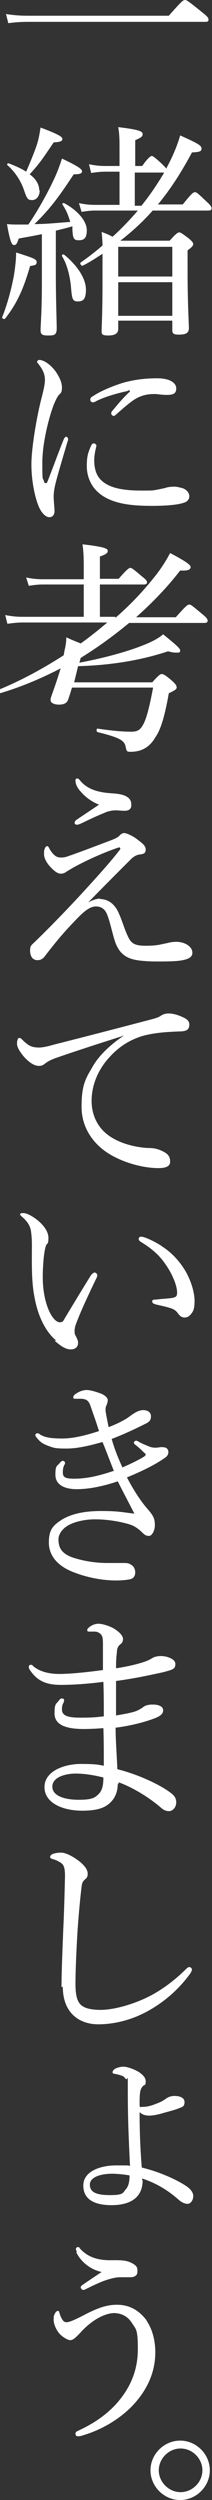 <?xml version="1.0" encoding="UTF-8"?>
<svg id="_レイヤー_1" data-name="レイヤー 1" xmlns="http://www.w3.org/2000/svg" width="48.6" height="572.3" version="1.1" viewBox="0 0 48.6 572.3">
  <rect x="0" y="0" width="48.6" height="572.3" fill="#333333" stroke="none"/>
  <defs>
    <style>
      .cls-1 {
        fill: #fff;
        stroke-width: 0px;
      }
    </style>
  </defs>
  <path class="cls-1" d="M1.3,3.2c1.9.3,3.3.4,5.1.4h32.3c3-3.4,3.3-3.6,3.7-3.6s.7.2,3.8,2.7c1.4,1.1,1.6,1.4,1.6,1.8s-.2.5-.7.5H6.5c-1.7,0-3,.1-4.6.3l-.5-2Z"/>
  <path class="cls-1" d="M.5,72.6c1.1-2.7,2.1-6.3,2.7-9.6.3-1.9.5-3.7.5-5.2,4,1.3,4.7,1.5,4.7,2.2s-.4.7-1.5.9c-1.4,4.8-2.8,8.3-5.7,12-.2.3-.8,0-.7-.3ZM6.5,51.4c2-2.9,4.2-6.8,5.8-10.2.9-1.9,1.5-3.6,1.9-4.9,3.6,1.7,4.6,2.4,4.6,2.9s-.4.7-1.9.7c-3.3,5-5.3,7.8-9,11.4,2.7,0,5.5-.3,8.2-.5-.4-1.4-.9-2.7-1.8-4-.1-.2.2-.4.4-.3,3.2,1.7,5.2,4.2,5.2,6.2s-.8,2.3-1.9,2.3-1.3-.5-1.4-2.4v-.8c-1.3.4-2.6.7-3.8,1v10.1c0,5.6.2,10.7.2,12.3s-.7,1.6-2.1,1.6-1.6-.4-1.6-1.3.3-4.2.3-10.5v-11.4c-1.4.3-3.1.6-5.3,1-.4,1.2-.6,1.5-1.1,1.5s-.9-.8-1.6-4.8c1.1.1,1.6.1,2.4.1h2.8ZM9.1,43.6c0,1.2-.7,2.2-1.7,2.2s-1.2-.2-1.9-2.3c-.7-2-1.9-4-3.8-5.7-.2-.2.1-.5.3-.4,1.6.6,2.9,1.2,4,1.9.9-2.1,1.7-4,2.4-6,.5-1.5.7-2.9.9-4.1,4,1.5,5,2.1,5,2.6s-.4.7-2,.8c-2.5,3.7-3.2,4.8-5.5,7.3,1.5,1.1,2.2,2.4,2.2,3.7ZM16.3,66c-.2-2.6-.9-5.5-2.1-7.4-.1-.2.3-.5.5-.3,3.2,2.6,5,5.6,5,8s-.8,2.7-1.9,2.7-1.3-.5-1.5-3ZM27.1,75.3c0,1-.7,1.5-2.3,1.5s-1.5-.4-1.5-1.3.2-3.5.2-11.2,0-4.4,0-6.2c-1.4.9-2.9,1.9-4.5,2.7-.3.2-.8-.5-.5-.7,1.7-1.2,3.4-2.5,5-3.9,0-1-.1-2.1-.2-3.1,1.1.4,1.8.7,2.5,1.1,2.1-1.9,4-3.9,5.8-6h-9.8c-1,0-1.8.1-3.1.3l-.6-2c1.5.3,2.4.4,3.7.4h5.6v-7.6h-3.2c-1.2,0-2,.1-3.3.3l-.5-2c1.5.3,2.4.4,3.8.4h3.2v-3.7c0-2.2,0-3.6-.3-5.2,5,.6,5.6,1,5.6,1.6s-.4.8-1.7,1.4v5.9h1.6c1.4-2,2-2.3,2.2-2.3s.7.3,2.4,1.9c.5.5.8.8.9,1,1.4-2.6,2.5-5.1,3.2-7.6,4,1.8,4.9,2.3,4.9,3s-.5.8-2.2.9c-2.4,4.5-4.9,8.4-7.8,11.9h5.7c2-2.5,2.4-2.8,2.8-2.8s.7.3,2.7,2.2c.9.8,1.1,1.2,1.1,1.5s-.2.5-.7.5h-12.8c-2.2,2.5-4.7,4.8-7.4,6.9h11.3c1.5-1.7,1.9-1.9,2.2-1.9s.6.2,2.2,1.4c.8.7,1,1,1,1.3s-.3.7-1.3,1.4v4.5c0,8,.3,12.1.3,13.3s-.8,1.5-2.3,1.5-1.5-.4-1.5-1.3v-1.9h-12.4v1.8ZM39.5,56.5h-12.4v6.8h12.4v-6.8ZM27.1,72.3h12.4v-7.7h-12.4v7.7ZM32.5,47c1.7-2.1,3.2-4.3,4.6-6.6.2-.3.4-.6.5-.9h-6.7v7.6h1.6Z"/>
  <path class="cls-1" d="M15,99.9c.3,0,.6.3.6.6s0,.3-.1.5c-1.2,4.1-2.2,7.4-2.7,9.4-.3,1.1-.5,2.3-.5,3.3s.2,2.6.2,3.3c0,1-.6,1.4-1.2,1.4s-1.6-.6-2.4-2.4c-1-2.4-1.7-6.2-1.7-9.7s1.1-10.4,2.3-15.1c.5-1.9.8-3.3.8-4.2,0-1.4-.5-2.4-1.5-3.7-.2-.2-.3-.4-.3-.5s.2-.4.5-.4c1.2,0,2.8,1.3,3.8,2.7.8,1.2,1.4,2.4,1.4,3.6s-.3,1.3-.7,1.7c-.4.5-.7,1.1-1.2,2.3-1.1,2.9-2.6,8.7-2.6,13.3s.1,3.2.4,4.2c0,.3.2.4.4.4s.3-.1.4-.4c1.2-3,2.4-6.4,3.7-9.6.2-.5.4-.6.7-.6ZM20.9,102c.2-.4.4-.5.6-.5s.6.2.6.5-.5,1.7-.5,3.4.4,3.6,1.9,4.8c2.1,1.8,5.8,2.1,8.8,2.1s2.5,0,3.7-.2c1-.2,1.5-.3,1.9-.4.5-.2,1.4-.3,2-.3s1.4.2,2.1.4c.9.4,1.4,1.1,1.4,1.8s-.5,1.3-1.3,1.5c-1.5.5-4.2.7-7.2.7-4.3,0-9.3-.3-12.4-3.1-1.7-1.5-2.6-3.7-2.6-6s.3-3.1,1-4.7ZM29.3,89.5c-2.8.6-5.4,1.4-7.2,2.3-.3.2-.6.3-.8.3-.3,0-.6-.2-.6-.6s.2-.6.6-.8c1.6-1.1,4.4-2.3,7-3.1,2.6-.7,4.9-1,7.8-1s4.3,1.1,4.3,2.3-.7,1.5-2.1,1.5-2.1-.2-2.9-.2c-1.4,0-2.3.2-3.3.6-1.4.5-3,1.9-5.5,4.1-.3.3-.4.3-.6.3s-.5-.3-.5-.5,0-.4.3-.7c1-1.2,2.1-2.6,3.9-4.3.2-.2.1-.4-.4-.3Z"/>
  <path class="cls-1" d="M26.5,141.4c3.1-2.7,5.9-5.6,8.4-8.7,2-2.4,3.2-4.4,4.1-6.1,3,1.6,4.7,2.6,4.7,3.2s-.6.9-2.4.8c-3,3.9-6.4,7.4-10.1,10.7h9.1c2.4-2.7,2.7-2.9,3.1-2.9s.7.3,3,2.2c1,.8,1.2,1.2,1.2,1.5s-.2.5-.7.5h-17.3c-3.5,2.9-7.2,5.6-11.1,8l-.3,1.1c5.9-1.1,11.2-2.6,14.9-4.1,2-.8,3.4-1.6,4.3-2.4,2.8,2.3,3.9,3.2,3.9,3.7s-.2.5-.9.5-1-.1-1.9-.3c-6.3,2.1-13.3,3.2-20.6,3.4-.3,1.2-.6,2.5-.9,3.7h17.9c1.6-1.8,1.9-1.9,2.2-1.9s.8.2,2.4,1.6c.9.8,1,1.2,1,1.5s-.3.6-1.8,1.3c-1,5.6-1.9,8.4-3.1,10.1-.7,1.2-1.6,2.2-3,2.8-.9.4-1.9.5-2.7.5s-.9-.1-1.1-1.2c-.3-1.3-1.1-2-6.4-3.3-.4-.1-.3-.9,0-.8,4.1.6,6.2.7,7.7.7s2.1-.5,2.7-1.6c.7-1.2,1.4-3.7,2.3-8.5h-18.6c-.3,1-.6,2-.9,2.8-.3.8-1,1.1-2.1,1.1s-1.9-.4-1.9-1,.1-.6.3-1.3c.7-1.9,1.4-4,2-6-4.6,2.4-9.2,4.3-13.9,5.7-.4.1-.6-.7-.3-.8,5.1-2.1,10.1-4.8,14.9-7.9l.2-1.1c.3-1.3.4-2.1.4-3,1.5.7,2.6,1.1,3.3,1.4,2.1-1.5,4.1-3.1,6.1-4.8H5.3c-1.2,0-2.2.1-3.6.3l-.5-2c1.6.3,2.6.4,4,.4h14v-7.4h-9.3c-1.1,0-2,.1-3.3.3l-.6-1.9c1.5.3,2.5.4,3.8.4h9.4v-2.2c0-2.3,0-3.9-.3-5.8,5.2.6,5.8,1,5.8,1.5s-.4.8-1.8,1.3v5.1h4.3c2-2.3,2.4-2.5,2.7-2.5s.7.3,2.7,2c.9.7,1.1,1,1.1,1.3s-.2.5-.7.5h-10.1v7.4h3.5Z"/>
  <path class="cls-1" d="M22.8,205.8c1.8,0,3.1.9,4,2.4,1,1.8,1.6,4.2,2.4,5.9.8,1.8,1.5,2.4,4.2,2.4s3.3-.3,4.9-.6c.7-.2,1.4-.3,2.2-.3s2,.3,2.6.8c.7.5,1,1.1,1,1.7,0,.9-.7,1.5-2.8,1.8-1.4.2-3.7.2-5.3.2s-4.1-.1-5.5-.5c-2.4-.6-3.6-2.2-4.3-4.6-.6-2-1.1-4.5-1.8-6-.5-1-1.3-1.5-2.4-1.5-1.8,0-3.5,1.9-5.5,4-2.1,2.2-4.1,4.6-6.3,7.5-.4.5-.9.8-1.6.8-1.2,0-1.7-1-1.7-2.2s.3-1.2,1.2-2.1c3-2.9,6.9-6.9,10.6-10.9,3.2-3.5,6.4-7,8.8-10.1.2-.3,0-.6-.3-.5-3.3,1.1-7.3,2.9-10.4,4.6-.8.5-1.2.7-1.5.9-.4.3-.8.5-1.4.5s-1.4-.5-2.3-1.5c-.8-.8-1.5-2-1.5-2.9s0-1,.2-1.4c.1-.3.3-.5.5-.5s.3.1.6.7c.3.5.6.9.9,1.2.4.4.9.7,1.6.7s.9,0,2-.4c2.9-1,6.5-2.4,9.7-3.6,1-.4,1.3-.6,1.7-.9.4-.5.8-.7,1.2-.7s1.9.6,2.9,1.4c1.3,1,2,1.5,2,2.4s-.6,1-1.3,1.1c-.9.1-1.4.5-1.9.9-3.3,3.3-6.2,6.2-10,10.1.9-.5,1.9-.9,2.8-.9ZM18.4,181.1c-.9-1-1.1-1.9-1.1-2.4s.3-.5.4-.5.4.1.6.4c1.6,2,4,2.8,7.3,3,1.6.1,2.7.3,3.5.8.8.5,1,1.1,1,1.9,0,1-.7,1.3-1.5,1.3s-1.5-.1-2-.1c-.9,0-1.9.2-2.7.6-2,.8-3.4,1.5-5.3,2.4-.4.2-.8.3-1,.3s-.5-.2-.5-.4.1-.5.4-.7c1.6-1.1,3-2,5.2-3.5-1.8-.7-3.3-1.9-4.2-3Z"/>
  <path class="cls-1" d="M28,237.2c-5.7,1.8-11.5,3.7-15.5,5.1-.7.3-1.5.6-2.2,1.2-.4.3-.7.5-1.4.5-.9,0-2.1-.6-3.5-2.2-.8-1-1.5-2-1.5-2.9,0-.7.2-1.3.5-1.3s.5.2.7.4c1.5,1.5,2.3,1.8,3.9,1.8.6,0,1.8-.2,3.1-.6,7.5-1.9,15.2-3.9,22.8-5.9,1.1-.3,1.6-.5,2-.8.5-.3,1-.5,1.8-.5,1,0,2.3.4,3.3.9.7.3,1.4.8,1.4,1.6,0,1.1-.5,1.5-1.8,1.6-3.3.1-6.3.3-9.1,1.1-3.1,1-5.4,2.6-7.4,4.8-2.6,2.8-4.1,6.4-4.1,10,0,3.3,1.4,6,3.6,7.7,2.8,2.2,6.9,3,9.4,3.1,1.3,0,2.3.2,3.6.9,1.1.6,1.4,1.3,1.4,2.2s-.6,1.5-2.7,1.5c-3.7,0-8.7-1.4-12.1-3.8-3.1-2.2-5.5-5.7-5.5-10.2s.7-6.2,2.3-8.8c1.4-2.7,4.1-5.3,7.2-7.4v-.2Z"/>
  <path class="cls-1" d="M12.9,306.9c-2.4-2-4.2-5.5-5-10-.5-2.5-.6-5.4-.6-8.6s.1-4.3-.2-6.5c-.2-1.2-.8-2.2-2.1-3.3-.3-.3-.4-.4-.4-.5,0-.3.4-.3.8-.3.8,0,2.2.8,3.3,1.7,1.3,1.1,2.4,2.5,2.4,4s-.3,1.2-.5,1.6c-.5,1.1-.8,4.6-.8,7.4s.5,5.3,1.2,7.1c.9,2.3,2,3.2,2.7,3.2s.8-.3,1.2-1c1.5-2.5,3.8-6.3,5.9-9.7.3-.4.7-.7.9-.7s.6.3.6.6-.1.5-.2.7c-1.6,3.3-3.5,7.4-4.3,9.5-.5,1.2-.7,1.9-.7,2.5s0,.8.3,1.3c.3.6.5,1,.5,1.5,0,.8-.5,1.5-1.7,1.5s-2.3-.8-3.7-2ZM37.1,285.3c2.4,1.5,4.3,3.7,5.6,6,1.2,2.2,1.9,4.7,1.9,6.5s-.3,2.4-.8,3c-.5.6-.9.8-1.5.8s-1-.3-1.4-.8c-.4-.6-.9-1.1-2-1.4-.9-.3-2-.5-3.2-.8-.6-.2-.8-.3-.8-.7s.4-.4.9-.4c1.4-.2,2.6-.2,3.8-.4.8-.2,1-.4,1-1.2,0-1.7-1.2-4.4-2.6-6.4-1.4-2.1-3.2-3.7-5.7-5.2-.3-.2-.5-.4-.5-.7s.2-.5.6-.5c.7,0,2.9,1,4.6,2.1Z"/>
  <path class="cls-1" d="M28.1,335.9c1.9-.8,3.9-1.8,5-2.5.2-.2.3-.3.3-.4s-.1-.3-.3-.4c-.6-.6-1.1-1.1-2-1.8-.3-.2-.4-.4-.4-.6s.3-.4.5-.4.4.1.7.3c.7.4,1.5.7,2.2,1,.5.2.9.3,1.6.3.7,0,1.1-.2,1.7-.1.8,0,1.2.5,1.2,1.1s-.3,1-.9,1.4c-2.3,1.6-5.4,3.1-8.6,4.4,1.5,2.9,3.2,5.5,4.7,7.2,1.3,1.5,1.7,2.2,1.7,3.7s-.8,2.5-1.3,2.5-.9-.1-1.4-.6c-1.2-1.2-2.2-1.8-3.3-2.1-2.4-.7-5.2-1.1-7.7-1.1s-4.8.6-6.2,1.4c-1.2.7-2.2,1.9-2.2,3.2,0,2,.8,3.5,4.1,4.4,2.1.6,4.5,1,7.1,1s2.9,0,3.7,0,1.2,0,1.9.5c.6.4.8,1.1.8,1.7s-.3,1.3-1.1,1.5c-.9.2-2.1.3-3.3.3-3.4,0-6.9-.8-9.5-1.8-3.8-1.4-5.9-3.8-5.9-6.9s1.1-4,3.1-5.3c2.1-1.2,4.8-1.9,8.9-1.9s4.9.3,7.6.6c-1-2-2.3-4.4-3.8-7.4-3.2,1.1-6.6,1.8-9.4,1.8s-4.9-1-4.9-3.3.4-1.9,1-2.7c.3-.4.6-.5.7-.5s.5.2.5.4,0,.4-.2.6c-.2.5-.3,1-.3,1.6,0,1.1.4,1.5,2.6,1.5,3.2,0,6.1-.8,9.1-1.8-.9-2.2-1.6-4.2-2.6-6.6-2.5.7-5.5,1.5-8.3,1.5s-2.9-.2-4.1-.6c-1.3-.5-1.8-.8-2.7-1.9-.2-.2-.3-.5-.3-.6,0-.3.3-.4.5-.4s.4.1.6.3c1.2.7,2.6.9,5.1.9s5.3-.7,8.4-1.7c-.5-1.6-1.3-3.9-1.9-5.6-.4-1.2-.8-1.7-2.1-1.8-.6,0-1.2,0-1.5,0s-.4-.1-.4-.3c0-.3.2-.6.4-.7.9-.7,1.9-1,2.7-1s2.1.4,3.2.8c1,.4,1.6,1,1.6,1.5s-.2,1-.3,1.2c-.2.4-.2.7-.2,1.3.2,1.3.5,2.7.7,3.7,1.8-.7,2.8-1.2,4-1.9.8-.5,1.2-.9,1.9-1.3.6-.4,1.4-.7,2-.7,1.2,0,1.8.6,1.8,1.4s-.2,1.2-1.2,1.7c-2.2,1.1-4.9,2.4-7.8,3.5.6,2.2,1.5,4.4,2.5,6.6Z"/>
  <path class="cls-1" d="M27,408.2c0,2.1-.7,3.6-2,4.7-1.3,1.1-3.1,1.6-6.2,1.6-4.3,0-8.6-1.7-8.6-5.4s4.6-5.3,8.3-5.3,4,.2,5.3.4c0-2.9,0-6-.1-8.6-1.2.1-3.1.2-4.5.2-4.8,0-6.7-1.3-6.7-3.6s.4-2.1.9-2.8c.3-.4.5-.6.8-.6s.5.2.5.4-.1.5-.2.7c-.2.3-.3.8-.3,1.4,0,1.3,1,1.9,4.1,1.9s3.8-.1,5.5-.3c0-2.8,0-5.1-.1-7.9-3,.4-6.6.7-9.7.7s-5.4-.7-7.2-3.5c-.2-.3-.2-.5-.2-.7s.2-.4.4-.4.4,0,.6.3c1.4,1.2,3.5,1.8,6,1.8s6.4-.4,10-.9c0-1.8,0-4.4,0-6,0-1.2-.1-1.8-.5-2.2s-.9-.6-1.4-.6c-.4,0-.9,0-1.3,0s-.4-.2-.4-.4.3-.5.7-.8c.5-.3,1.1-.6,1.9-.6s2.5.5,3.5,1.1c1.5.9,2.1,1.8,2.1,2.4s-.3,1-.6,1.2c-.5.4-.8.9-.8,1.8-.2,1.6-.2,2.7-.2,3.7,2-.3,3.9-.7,5.6-1.2,1-.3,1.6-.5,2.5-1,.6-.4,1.2-.6,2.3-.6s3.2.6,3.2,1.8-.6,1.3-2.8,1.9c-3.2.7-6.9,1.5-10.8,2,0,2.7,0,5.1,0,7.9,1.8-.3,3.5-.6,4.6-1,.7-.3,1.2-.6,1.6-.9.5-.4,1.2-.6,2.2-.6,1.5,0,2.4.5,2.4,1.3s-.6,1.3-1.8,1.8c-2.6,1-5.9,1.8-9.1,2.2,0,2.9.3,6.7.4,9.5,4.4,1.1,9.1,3.2,11.8,5.1,1,.7,1.7,1.3,1.7,2.5s-.9,2-1.6,2-1.2-.2-1.8-.7c-3.1-2.7-7-4.9-9.8-5.9v.5ZM17.4,406c-2.4,0-5.4.8-5.4,3s3,3,6,3,3.7-.4,4.6-1.3c.8-.8,1.1-1.9,1.1-3.8-2-.5-4.2-.9-6.4-.9Z"/>
  <path class="cls-1" d="M14.1,454.9c0-3.2.2-8.1.4-13.1.2-4.1.3-8.1.4-12.2,0-1.9-.2-2.7-1-3.2-.8-.5-1.3-.7-1.8-.8-.4-.2-.6-.2-.6-.5s.2-.5.6-.7c.6-.2,1.1-.3,1.9-.3,1.1,0,2.8.9,4.2,2,1,.8,1.9,1.8,1.9,2.8s-.4,1.1-.7,1.4c-.4.4-.6.7-.7,1.6-.3,2.5-.6,5.6-.9,9.7-.3,4.8-.5,9.8-.5,12.5s.4,4.1,1.3,4.9c.9.8,2.5,1.1,4.5,1.1,3,0,7.7-1.3,11.5-3.3,2.8-1.5,5.6-3.6,8.1-6.1.3-.3.5-.4.7-.4.3,0,.5.2.6.5,0,.3-.2.7-.4,1-2.7,3.7-5.9,6.4-9.4,8.4-3.5,2-7.6,3.2-11.7,3.2s-8.1-2.4-8.1-8.6Z"/>
  <path class="cls-1" d="M32.7,499.1c0,4.3-3.3,5.7-7.1,5.7s-6.5-1.2-6.5-4.5,4-4.6,7.5-4.6,2.5,0,3.2.1c-.3-6.2-.5-11.1-.5-16.6s0-2.8-.5-3.3c-.3-.5-.7-.7-1.1-.8-.5-.2-1.1-.3-1.6-.4-.2,0-.3-.2-.3-.3,0-.3.2-.5.4-.7.4-.3,1.3-.6,2.1-.6s2.3.5,3.5,1.2c1,.7,1.6,1.3,1.6,2.2s-.2.7-.6,1c-.2.2-.5.6-.6,1.1-.2.7-.2,2.2-.2,3.1s.2.6.7.6c.9,0,1.8-.2,2.8-.6.8-.3,1.4-.5,2.3-1.1.8-.6,1.4-.8,2.2-.8,1.4,0,2.3.5,2.3,1.4s-.4,1.1-1,1.3c-.9.4-2,.7-3.5,1.1-1.3.4-2.6.7-3.6.7s-1.7-.3-2.2-.8c0,3.5.1,7.8.5,12.7,3.5.8,7.8,2.6,10.3,4.3,1,.7,1.5,1.5,1.5,2.2,0,1.1-.7,1.8-1.3,1.8s-1.3-.3-2-.9c-2.7-2.4-5.4-3.9-8.4-4.9v.4ZM25.8,497.6c-2.8,0-5.2.8-5.2,2.5s1.4,2.4,4.6,2.4,2.9-.5,3.7-1.4c.6-.7.8-1.8.8-3.1-.9-.2-2.9-.4-4-.4Z"/>
  <path class="cls-1" d="M33.5,531.1c1.2,1.7,2.1,4.2,2.1,7.4,0,4.6-1.9,8.4-4.5,11.4-3,3.5-7.5,6.2-11.8,7.5-.8.3-1.2.3-1.5.3s-.5-.2-.5-.6.3-.5.7-.7c3.9-1.8,7.3-4.2,9.8-7.5,2.2-2.9,3.8-6.4,3.8-11.2s-.5-4.5-1.4-6c-1-1.5-2.3-2.1-3.9-2.2-2.8,0-5.9,2.3-7.7,4.3-1.4,1.5-1.9,1.9-2.5,1.9s-1.7-.7-2.4-1.4c-.9-1-1.4-2.4-1.4-3.2s0-1,.3-1.5c.1-.3.5-.6.6-.6.3,0,.4.2.4.4.2.6.4,1.2.7,1.6.3.5.6.6,1,.6.5,0,1.5-.4,3.3-1.3,3.4-1.8,5.6-2.7,8.2-2.7s4.9,1,6.9,3.7ZM17.6,515.4c-.1-.2-.2-.4-.2-.5,0-.3.2-.5.4-.5s.4,0,.5.3c1.9,2.1,4.3,2.8,7.6,2.7,2,0,3.1,0,4.4.7s1.2,1.2,1.2,2-.7,1.2-1.6,1.2-1.3,0-2.4,0-2.4.4-3.6.8c-1.1.4-3,1.3-4.2,1.9-.3.2-.5.2-.7.2s-.5-.4-.5-.6.2-.4.5-.6c1.3-.9,2.8-1.9,4.3-2.9-2.4-.5-4.7-2.2-5.8-4.5Z"/>
  <path class="cls-1" d="M48.1,565.5c0,3.7-3.1,6.8-6.8,6.8s-6.8-3.1-6.8-6.8,3.1-6.8,6.8-6.8,6.8,3.1,6.8,6.8ZM36.4,565.5c0,2.7,2.3,5,5,5s5-2.3,5-5-2.3-5-5-5-5,2.3-5,5Z"/>
</svg>
